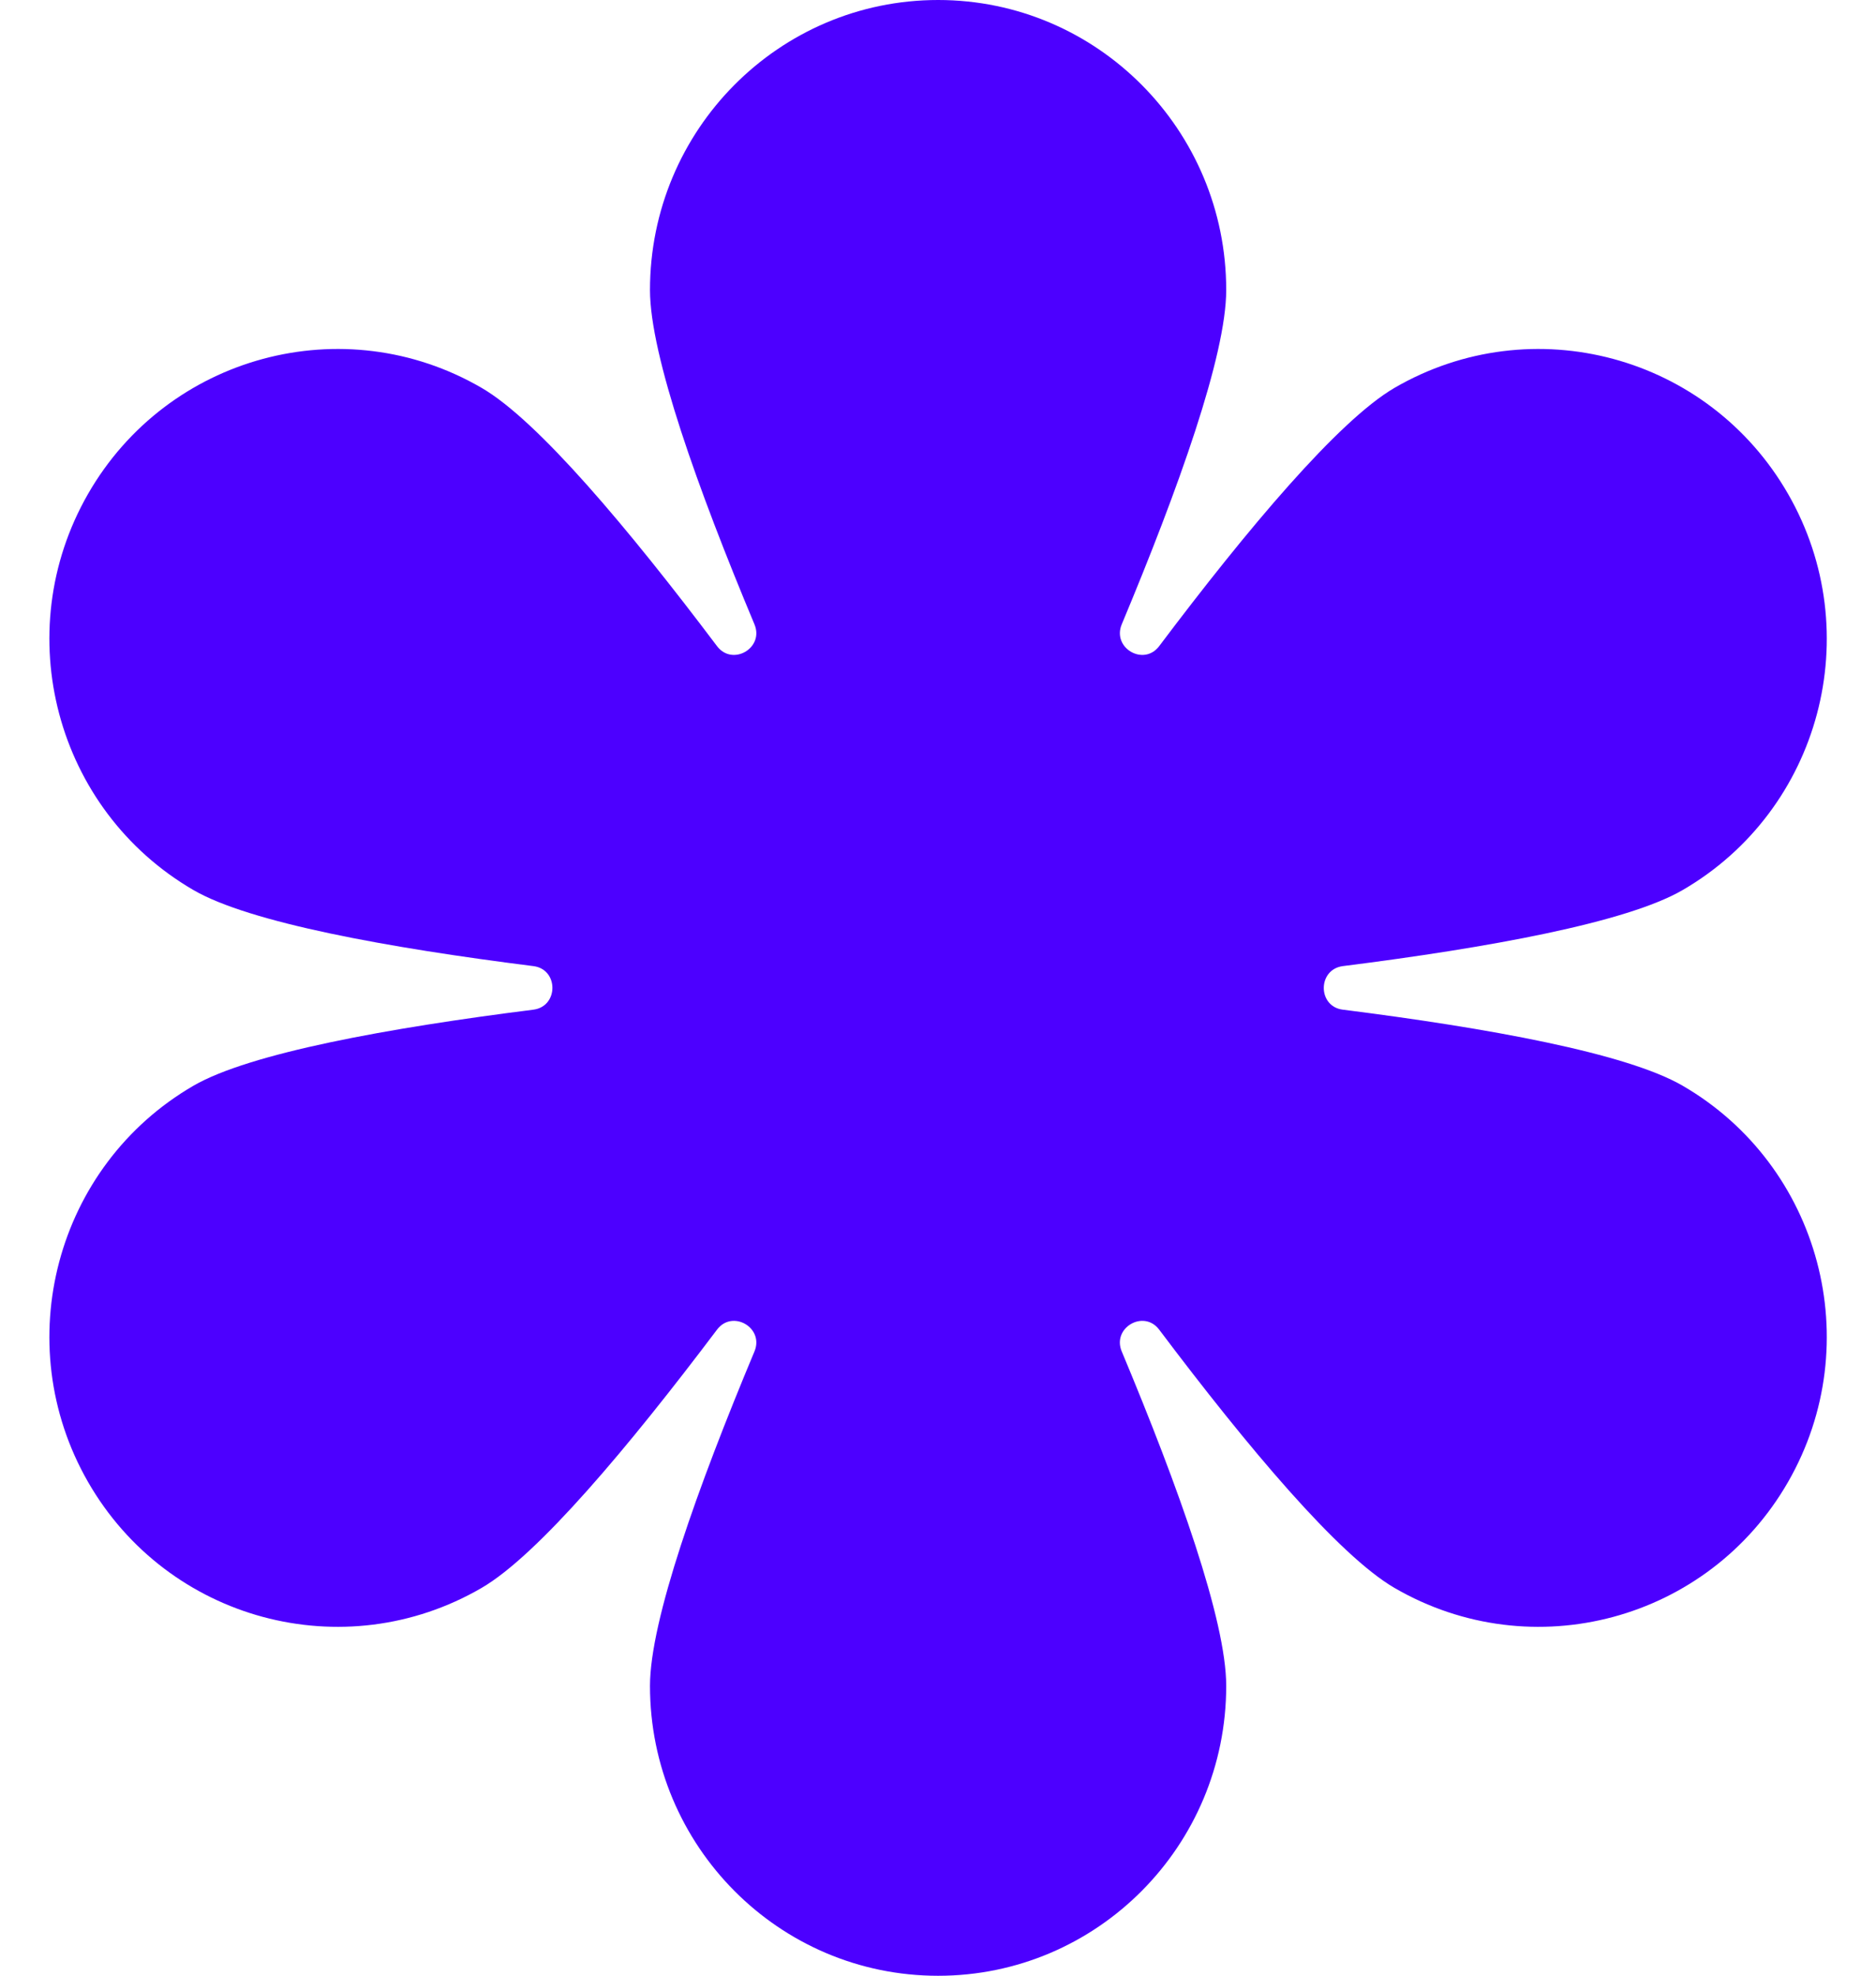 <svg width="19" height="20" viewBox="0 0 19 20" fill="none" xmlns="http://www.w3.org/2000/svg">
<g clip-path="url(#clip0_42_747)">
<path d="M1.959 10.991C2.529 10.661 3.934 10.406 5.402 10.221C5.659 10.188 5.659 9.812 5.402 9.78C3.934 9.595 2.527 9.34 1.959 9.01C0.564 8.199 0.086 6.405 0.891 5.001C1.697 3.597 3.482 3.116 4.877 3.926C5.447 4.256 6.368 5.355 7.262 6.541C7.418 6.748 7.742 6.56 7.641 6.32C7.067 4.949 6.583 3.597 6.583 2.936C6.583 1.315 7.889 0 9.501 0C11.112 0 12.419 1.315 12.419 2.936C12.419 3.597 11.935 4.948 11.361 6.32C11.261 6.56 11.584 6.748 11.74 6.541C12.633 5.355 13.555 4.258 14.124 3.926C15.52 3.116 17.304 3.597 18.11 5.001C18.916 6.405 18.438 8.2 17.042 9.01C16.474 9.34 15.068 9.595 13.6 9.78C13.343 9.814 13.343 10.189 13.6 10.221C15.068 10.406 16.474 10.661 17.042 10.991C18.438 11.801 18.916 13.597 18.11 15.001C17.304 16.405 15.52 16.885 14.124 16.075C13.556 15.745 12.633 14.646 11.74 13.46C11.584 13.253 11.26 13.441 11.361 13.681C11.935 15.052 12.419 16.405 12.419 17.066C12.419 18.687 11.112 20.001 9.501 20.001C7.889 20.001 6.583 18.687 6.583 17.066C6.583 16.405 7.067 15.053 7.641 13.681C7.742 13.441 7.418 13.253 7.262 13.46C6.368 14.646 5.447 15.744 4.877 16.075C3.482 16.885 1.697 16.405 0.891 15.001C0.086 13.597 0.564 11.801 1.959 10.991Z" fill="#4C00FF"/>
</g>
<defs>
<clipPath id="clip0_42_747">
<rect width="18" height="20" fill="white" transform="translate(0.5)"/>
</clipPath>
</defs>
</svg>
